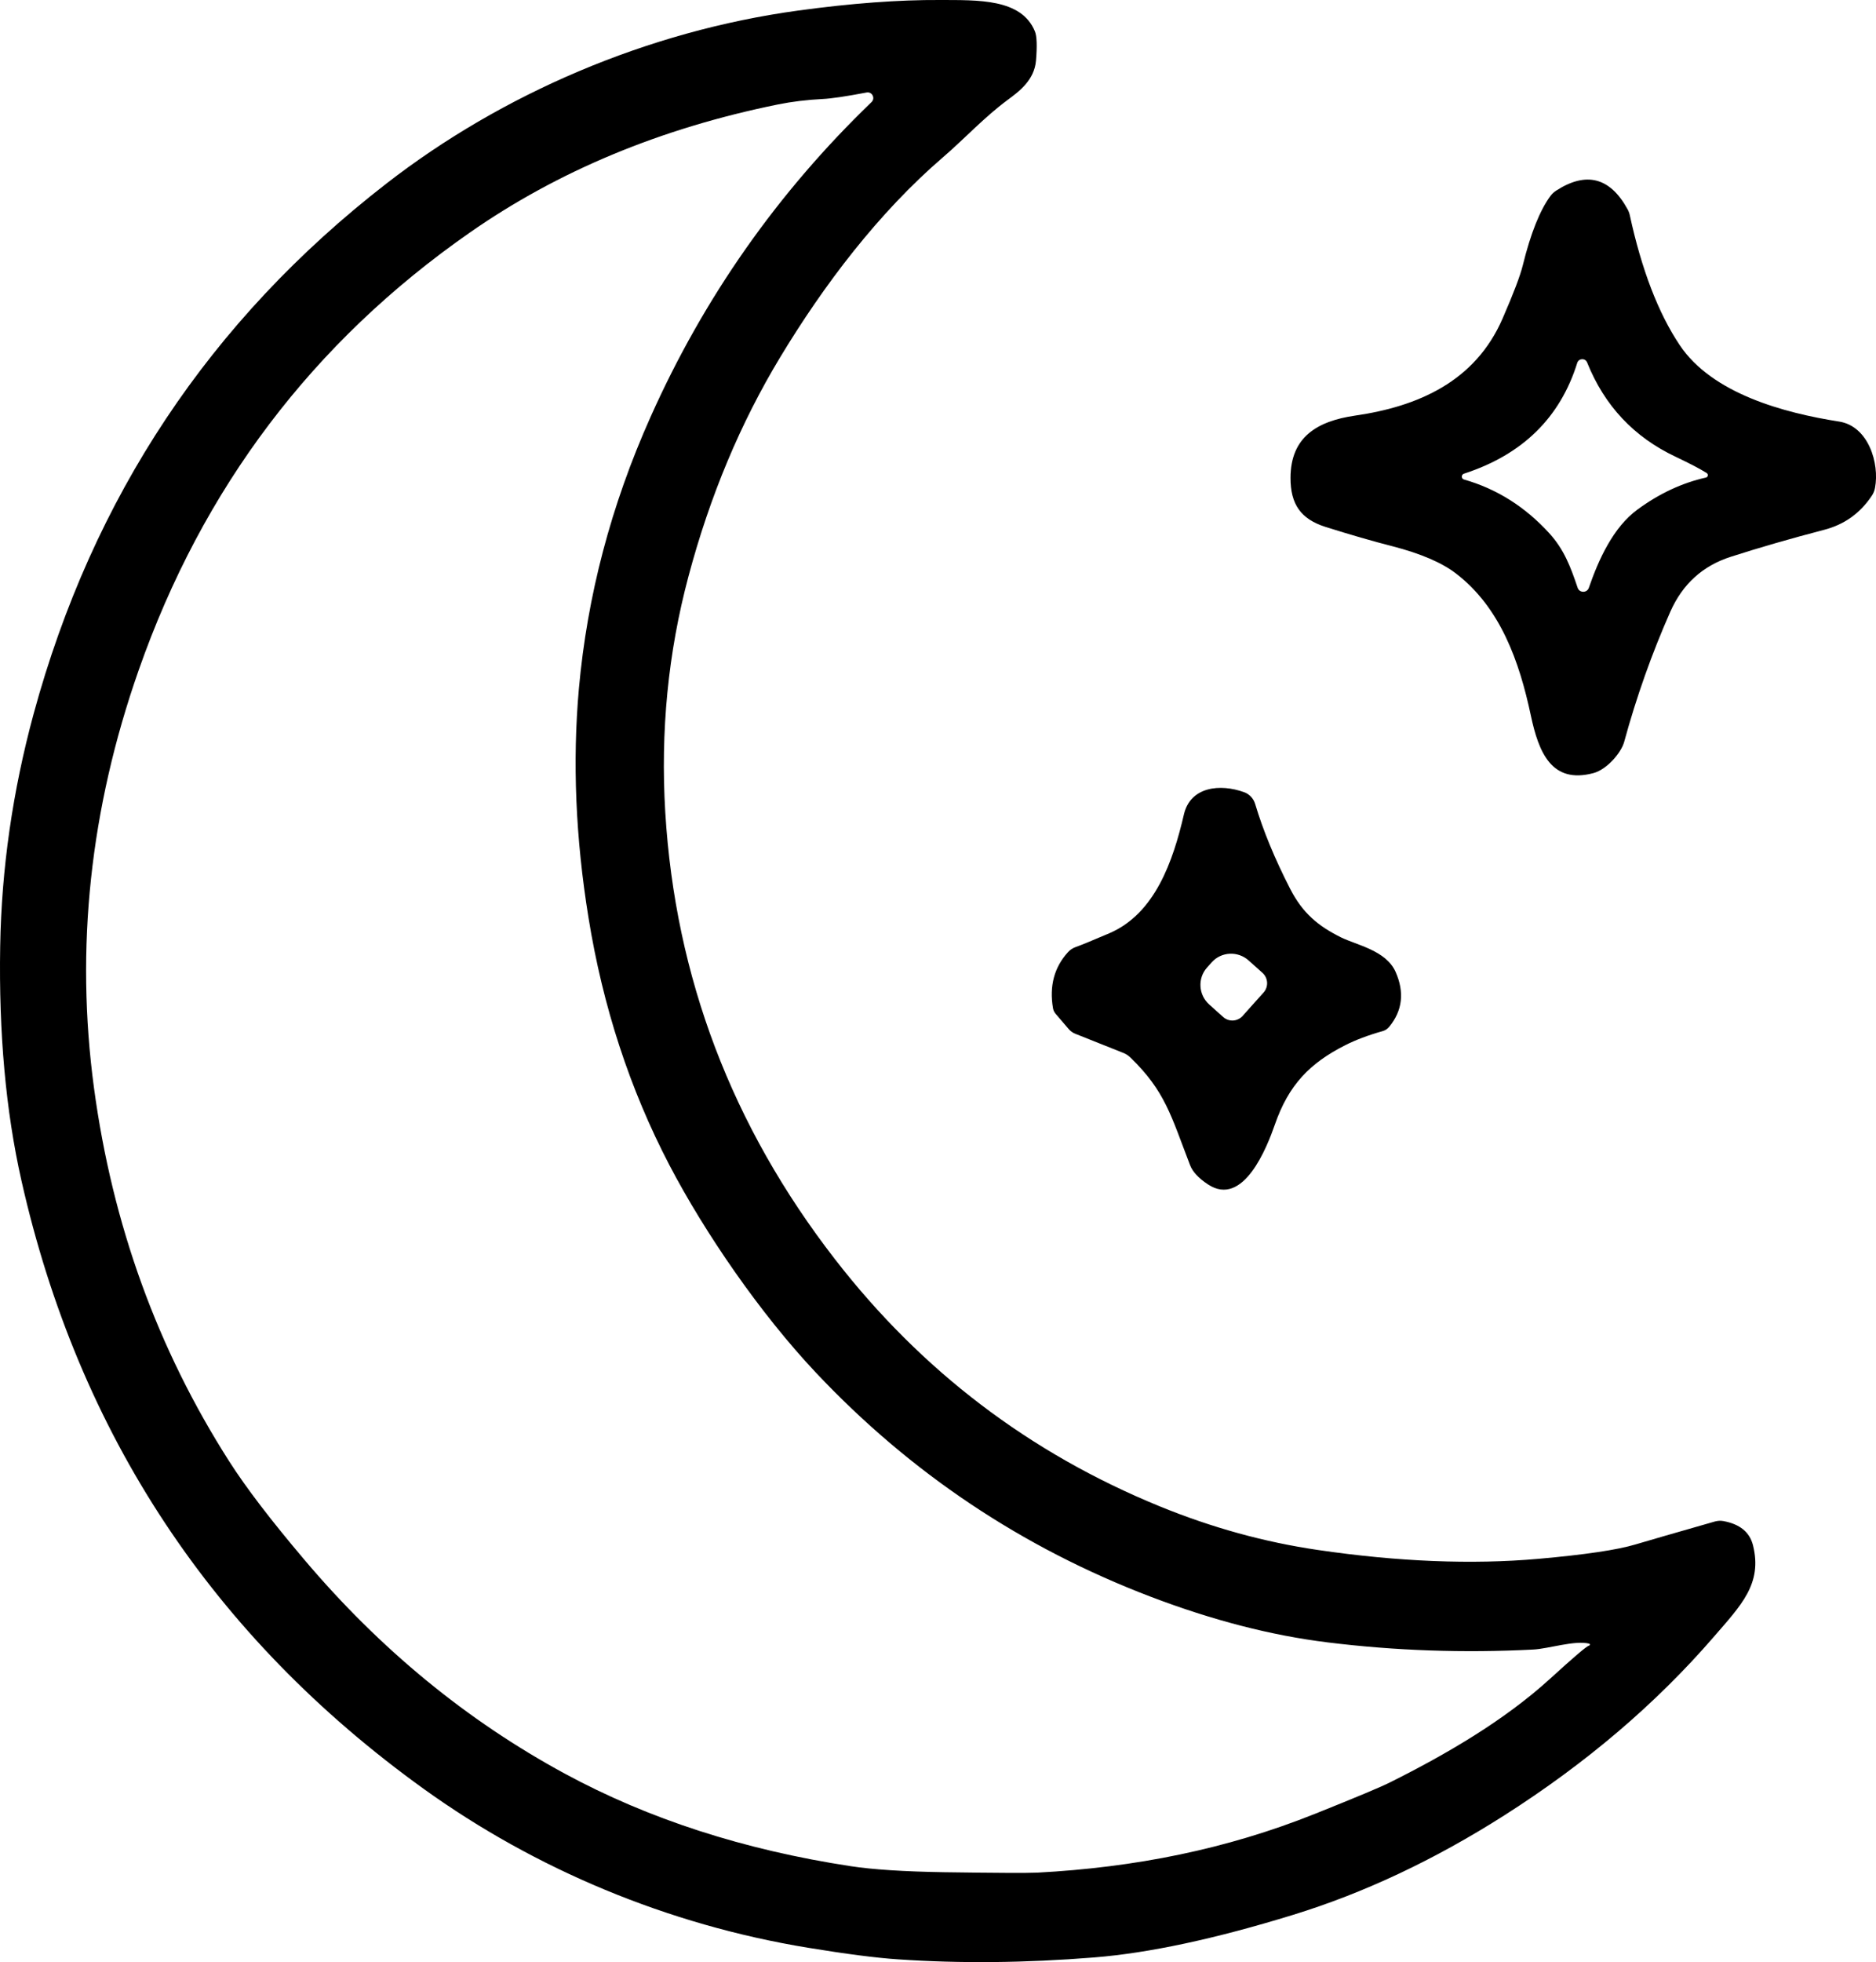 <?xml version="1.0" encoding="UTF-8"?>
<svg id="_レイヤー_2" data-name="レイヤー 2" xmlns="http://www.w3.org/2000/svg" viewBox="0 0 810.56 847.27">
  <g id="_Слой_1" data-name="Слой 1">
    <g>
      <path d="M447.16,13.58c.84,2.07.98,6.28.46,12.55-.7,8.52-7.33,13.39-12.38,17.11-9.99,7.4-18.58,16.73-27.7,24.58-28.02,24.05-51.69,55.4-70.38,86.33-17.22,28.47-30.44,60.03-39.69,94.71-8.8,32.89-12.13,66.83-10.03,101.86,4.31,71.22,28.75,135.56,73.36,193.07,37.31,48.14,84.05,83.67,140.23,106.63,22.55,9.22,45.34,15.5,68.45,18.87,34.68,5.08,66.45,6.35,95.24,3.82,20.13-1.79,34.08-3.86,41.9-6.21,5.26-1.58,16.73-4.87,34.36-9.92,1.19-.32,2.42-.39,3.61-.18,7.12,1.3,11.4,4.77,12.83,10.48,4.14,16.62-5.15,25.88-17.01,39.59-24.97,28.86-55.16,54.56-90.54,77.07-30.16,19.18-60.56,33.49-91.24,42.92-33.59,10.34-62.24,16.48-85.91,18.37-29.7,2.38-58,2.66-84.86.81-9.43-.63-22.37-2.31-38.82-5.01-60.42-9.89-117.75-33.87-166.07-68.66C91.85,706.78,33.92,619.22,9.23,509.64,2.5,479.73-.55,446.07.08,408.66c.56-33.56,5.37-66.97,14.41-100.29,25.49-93.69,76.27-170.03,152.39-229.05C216.85,40.54,279.69,13.47,344.88,4.56,367.92,1.41,388.36-.1,406.17,0c16.34.07,35.17-.67,40.99,13.57M374.44,39.94c-8.84,1.68-15.18,2.63-19.01,2.81-6.8.35-13.22,1.12-19.29,2.35-50.6,10.27-95.03,28.72-133.21,55.37-67.78,47.23-115.43,110.25-143.03,188.97-21,59.89-27.42,119.99-19.29,180.34,7.96,59.01,27.46,112.77,58.45,161.27,7.19,11.26,17.99,25.39,32.4,42.39,32.68,38.64,70.2,69.46,112.59,92.43,36.19,19.6,77.39,32.93,123.61,39.97,9.5,1.44,22.9,2.31,40.25,2.59,22.55.32,35.98.39,40.29.18,42.15-2.24,81.63-10.06,120.03-25.42,17.6-7.05,28.37-11.54,32.33-13.54,24.12-12.03,49.3-26.65,69.15-44.74,10.34-9.43,15.95-14.2,16.83-14.31.49-.07.53-.77.04-.88-6.24-1.51-17.46,2.21-24.09,2.56-29.98,1.54-59.61.53-88.89-3.09-24.23-2.98-49.72-9.54-76.48-19.74-55.58-21.21-103.72-53.4-144.5-96.64-24.23-25.7-48.07-60.42-63.4-89.73-17.11-32.79-28.75-68.41-34.96-106.88-5.58-34.43-6.94-67.36-4.14-98.81,3.61-40.11,13.89-79.18,30.89-117.19,23.04-51.62,54.91-96.99,95.55-136.12,1.75-1.68.25-4.59-2.14-4.14h0Z"/>
      <path d="M808.83,213.94c-5.01,7.61-11.92,12.59-20.79,14.87-14.38,3.75-27.77,7.61-40.22,11.61-12.13,3.89-20.83,11.78-26.12,23.7-7.96,17.99-14.62,36.71-19.95,56.24-1.26,4.63-7.4,11.89-13.29,13.47-18.16,4.84-23.67-9.08-27.04-24.9-4.94-23.28-13.15-46.57-32.33-61.29-6.07-4.66-15.18-8.59-27.39-11.75-8.66-2.21-18.34-5.01-29.03-8.38-10.62-3.37-15.11-9.78-15.08-21.18.03-17.64,11.54-24.48,27.84-26.86,27.25-3.93,52-14.69,63.82-42.01,4.73-10.84,7.61-18.48,8.7-22.9,3.4-13.82,7.4-23.77,11.92-29.91.7-.95,1.58-1.75,2.56-2.38,12.94-8.31,23.18-5.68,30.72,7.96.46.81.81,1.68,1.02,2.63,5.12,23.6,12.31,42.29,21.57,56.14,13.99,20.93,44.92,29.28,68.9,33.03,12.66,2,17.5,18.06,15.5,28.61-.21,1.19-.67,2.31-1.3,3.3M737.4,204.26c-2.7-1.72-7.19-4.07-13.46-7.05-17.99-8.49-30.72-22.06-38.19-40.68-.81-2-3.65-1.86-4.28.18-7.4,23.7-23.74,39.66-48.95,47.83-1.23.42-1.23,2.17.04,2.52,14.13,4.03,26.37,11.75,36.78,23.14,6.45,7.08,9.19,14.38,12.31,23.6.77,2.31,4.07,2.31,4.84,0,4.14-11.96,10.45-26.09,21.04-33.8,9.43-6.91,19.29-11.5,29.52-13.78.95-.21,1.16-1.44.35-1.96h0Z"/>
      <path d="M537.63,342.1c2.24.84,3.96,2.7,4.66,4.98,3.47,11.61,8.52,23.81,15.11,36.64,5.4,10.59,12.17,16.17,22.06,21.07,6.63,3.26,19.43,5.61,23.53,14.87,3.89,8.8,2.98,16.73-2.74,23.7-.74.91-1.72,1.58-2.88,1.89-6.24,1.75-11.61,3.79-16.13,6.07-15.29,7.75-24.48,17.11-30.44,34.36-3.3,9.47-13.54,35.91-28.89,25.74-4.07-2.7-6.63-5.44-7.71-8.28-8.31-21.57-10.73-31.87-25.74-46.46-.91-.88-1.96-1.58-3.12-2.03l-20.69-8.24c-1.12-.42-2.14-1.16-2.91-2.07l-5.65-6.59c-.56-.67-.95-1.47-1.12-2.35-1.65-9.64.53-17.71,6.45-24.23.91-1.02,2.07-1.79,3.37-2.24,2.21-.77,7.08-2.77,14.55-5.96,19.78-8.49,27.53-31.28,32.19-51.3,2.8-12.06,15.71-13.36,26.09-9.57M536.93,438.64l9.05-10.1c2.17-2.45,1.96-6.24-.49-8.45l-6-5.36c-4.66-4.17-11.78-3.82-15.92.77l-2.1,2.35c-4.1,4.63-3.65,11.75,1.02,15.92l6,5.37c2.45,2.21,6.24,2,8.45-.49h0Z"/>
    </g>
  </g>
</svg>
